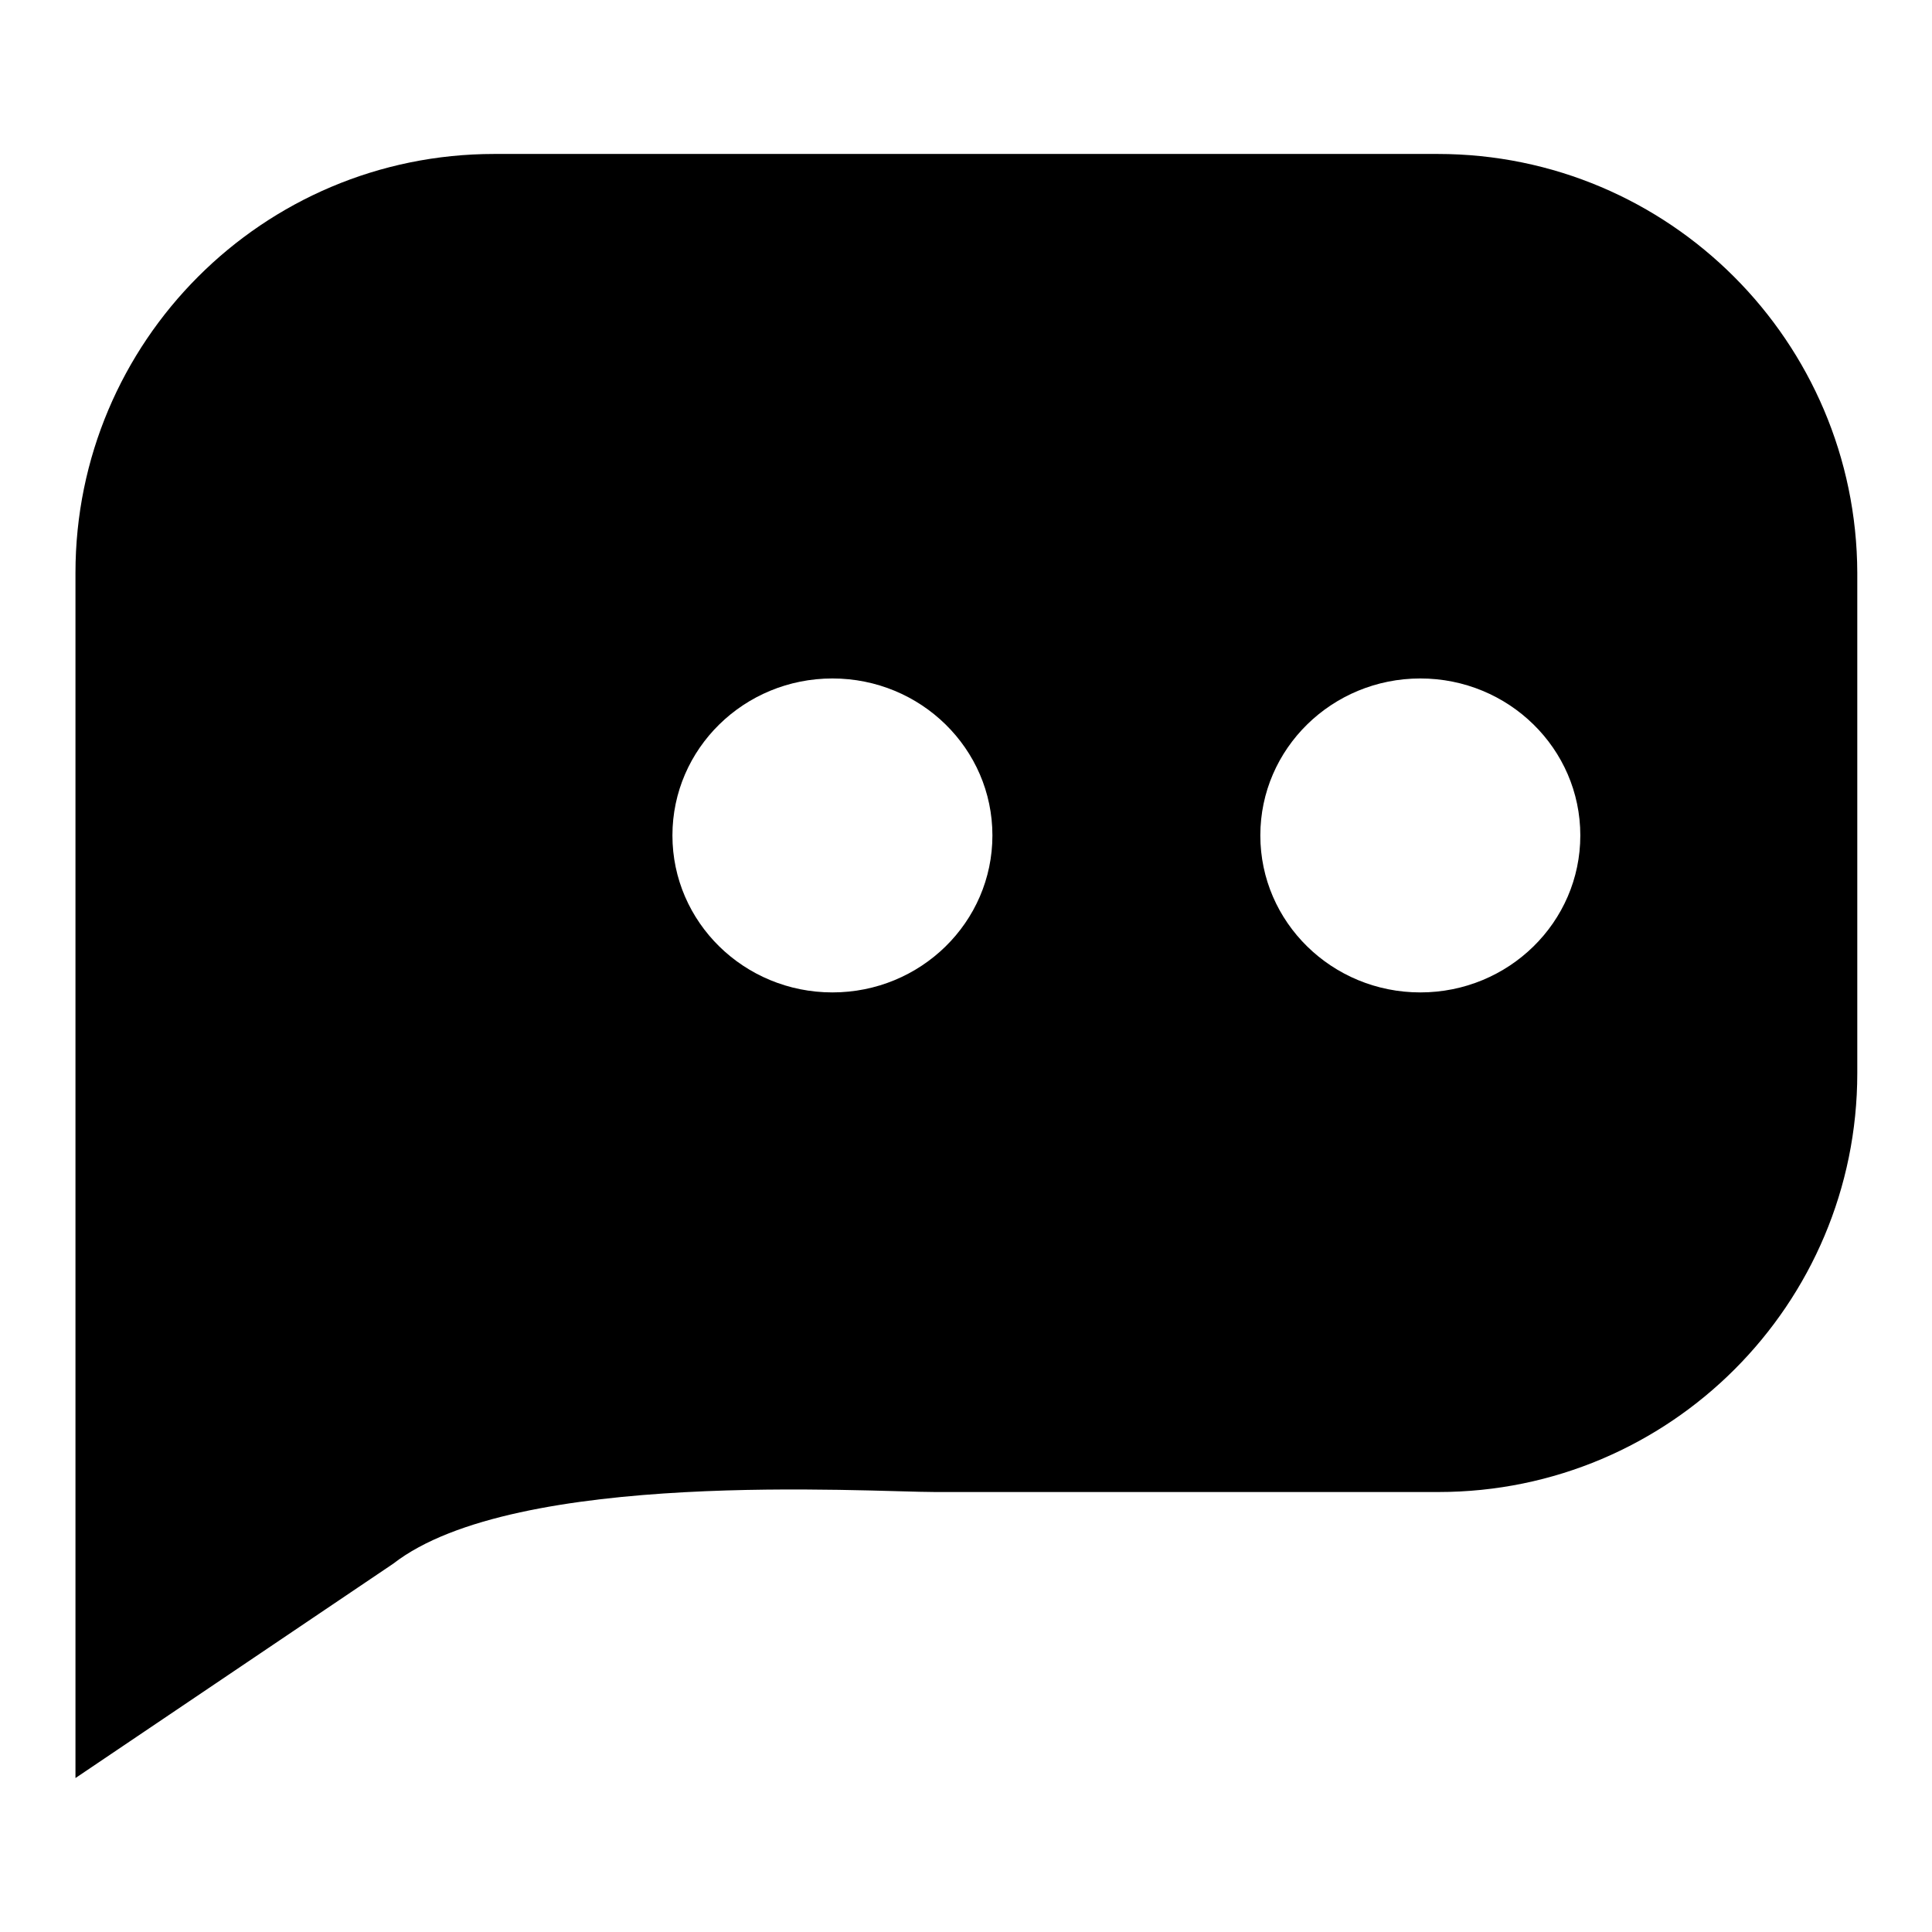 <?xml version="1.0" encoding="utf-8"?>
<!-- Svg Vector Icons : http://www.onlinewebfonts.com/icon -->
<!DOCTYPE svg PUBLIC "-//W3C//DTD SVG 1.1//EN" "http://www.w3.org/Graphics/SVG/1.1/DTD/svg11.dtd">
<svg version="1.1" xmlns="http://www.w3.org/2000/svg" xmlns:xlink="http://www.w3.org/1999/xlink" x="0px" y="0px" viewBox="0 0 256 256" enable-background="new 0 0 256 256" xml:space="preserve">
<g><g><path fill="#000000" d="M190.5,20.4h-125C34.8,20.4,10,45.3,10,75.9v159.7l42.1-28.4c16.2-12.6,62.8-9.5,71.8-9.5h66.7c30.7,0,55.5-24.9,55.5-55.5V75.9C246,45.3,221.2,20.4,190.5,20.4L190.5,20.4z M110.3,131.5c-11.7,0-21.2-9.3-21.2-20.8s9.5-20.8,21.2-20.8c11.7,0,21.2,9.3,21.2,20.8S122,131.5,110.3,131.5L110.3,131.5z M188.2,131.5c-11.7,0-21.2-9.3-21.2-20.8s9.5-20.8,21.2-20.8s21.2,9.3,21.2,20.8S199.9,131.5,188.2,131.5L188.2,131.5z"/></g></g>
</svg>